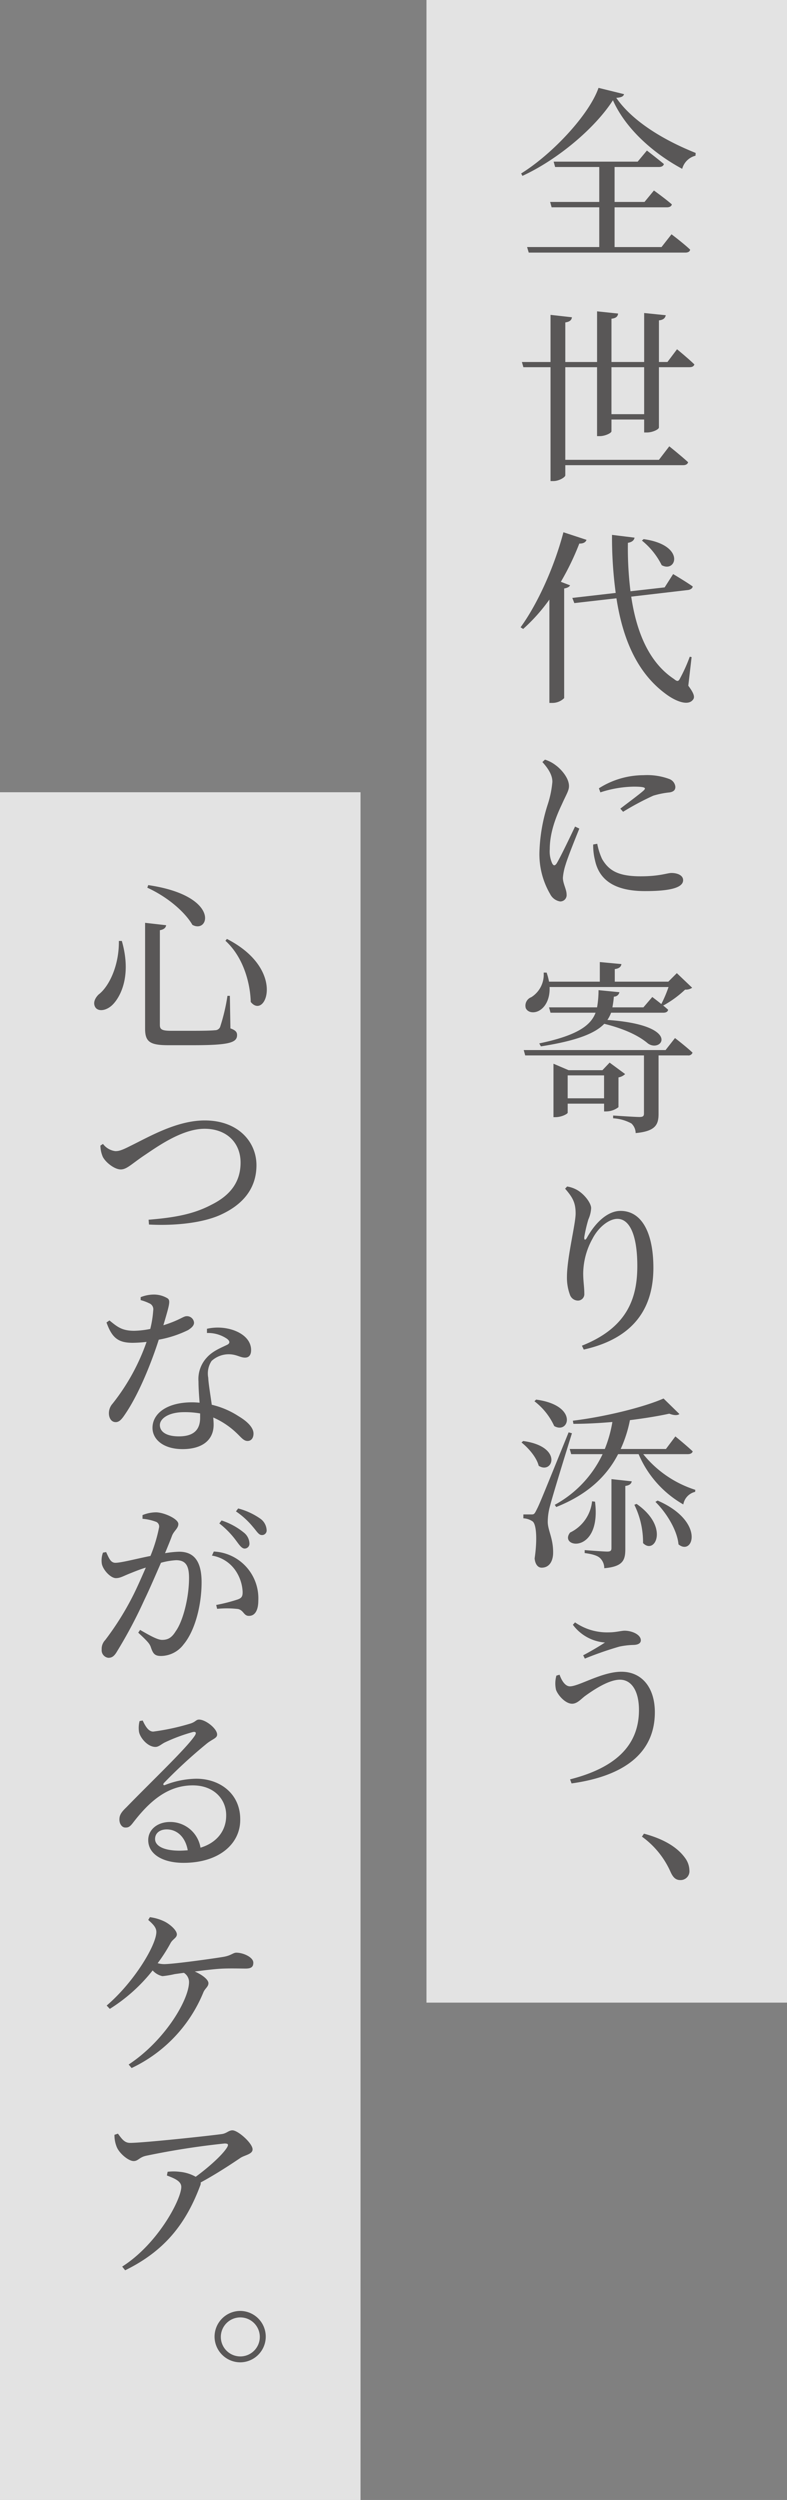 <svg xmlns="http://www.w3.org/2000/svg" width="179" height="568" viewBox="0 0 179 568">
  <rect x="0" y="0" width="179" height="568" fill="#808080" stroke="none"/>
  <g id="グループ_32" data-name="グループ 32" transform="translate(-1546 -209)">
    <g id="グループ_28" data-name="グループ 28">
      <rect id="長方形_10" data-name="長方形 10" width="82" height="455" transform="translate(1643 209)" fill="#fff" opacity="0.78"/>
      <g id="グループ_27" data-name="グループ 27">
        <g id="グループ_26" data-name="グループ 26">
          <path id="パス_19" data-name="パス 19" d="M1687.931,230.391c-.126.546-.672.755-1.764.839,3.78,5.461,11.006,9.7,18.062,12.519l-.041.63a4.184,4.184,0,0,0-3.025,2.982c-6.637-3.57-12.9-9.157-15.753-15.584-4.074,6.343-12.559,13.484-20.583,17.181l-.294-.546c7.057-4.369,15.458-13.317,17.6-19.45Zm10.8,31.841s2.688,2.017,4.243,3.487c-.084.462-.5.672-1.093.672h-35.622l-.378-1.261H1682.3V256.1h-10.838l-.336-1.218H1682.3v-7.94h-10.04l-.336-1.218h19.113l2.1-2.52s2.352,1.806,3.865,3.066c-.126.462-.547.672-1.135.672h-10.082v7.94h6.806l2.142-2.6s2.521,1.807,4.075,3.151c-.084.462-.546.672-1.134.672h-11.889v9.031h10.67Z" fill="#595757"/>
          <path id="パス_20" data-name="パス 20" d="M1699.987,288.352s2.479,2.016,3.949,3.444c-.126.42-.5.63-1.092.63h-6.974v13.7c0,.42-1.428,1.134-2.73,1.134h-.63v-2.941h-7.436V307c0,.378-1.428,1.092-2.688,1.092h-.588V292.426h-7.226v21.046h21.3l2.353-3.066s2.688,2.142,4.285,3.612c-.126.462-.547.672-1.135.672h-26.8V317c0,.42-1.427,1.3-2.688,1.3h-.672V292.426h-6.175l-.336-1.176h6.511V280.538l4.873.546c-.084.588-.42,1.009-1.513,1.177v8.989h7.226V279.74l4.789.5c-.084.589-.378,1.05-1.513,1.176v9.83h7.436V280.118l4.915.5c-.126.588-.462,1.05-1.555,1.176v9.452h1.933Zm-7.477,4.074h-7.436V303.1h7.436Z" fill="#595757"/>
          <path id="パス_21" data-name="パス 21" d="M1679.4,331.652c-.168.5-.672.883-1.638.841a59.5,59.5,0,0,1-4.2,8.695l2.1.8c-.168.336-.589.588-1.345.714v24.911a3.811,3.811,0,0,1-2.688,1.092h-.672V345.221a40.416,40.416,0,0,1-5.965,6.679l-.589-.378c3.74-5.125,7.6-13.442,9.746-21.592ZM1702.55,364.8c1.386,1.849,1.512,2.647,1.05,3.193-1.176,1.512-4.117.21-6.133-1.3-6.554-4.79-9.83-12.519-11.258-21.76l-9.578,1.092-.462-1.176,9.872-1.135a94.394,94.394,0,0,1-.841-13.19l5.125.63c-.084.5-.462,1.008-1.512,1.176a79.5,79.5,0,0,0,.588,11.007l7.772-.883,1.931-3.024s2.773,1.638,4.454,2.814c-.042.42-.5.714-1.008.8l-12.981,1.513c1.176,7.939,3.991,14.912,9.7,18.693.757.63,1.051.63,1.429-.168a36.692,36.692,0,0,0,2.185-4.873l.42.084Zm-10.166-33.312c9.619,1.345,7.477,7.772,4.116,5.923a16.74,16.74,0,0,0-4.494-5.587Z" fill="#595757"/>
          <path id="パス_22" data-name="パス 22" d="M1677.765,397.261c-.882,2.184-2.647,6.552-3.109,8.149a12.834,12.834,0,0,0-.63,3.025c0,1.3.84,2.646.84,3.738a1.441,1.441,0,0,1-1.47,1.639,3.088,3.088,0,0,1-2.268-1.681,17.961,17.961,0,0,1-2.437-9.535,38.933,38.933,0,0,1,1.891-10.838,22.843,22.843,0,0,0,1.05-5.083c.042-1.6-1.008-3.151-2.269-4.537l.589-.546a7.735,7.735,0,0,1,2.478,1.3c1.05.756,2.983,2.773,2.983,4.7,0,1.05-.589,1.848-1.6,4.116-1.175,2.479-2.772,6.218-2.772,10.208a6.63,6.63,0,0,0,.546,3.235c.294.546.588.63,1.009.042.923-1.512,3.192-6.3,4.2-8.4Zm4.075,3.444a14.917,14.917,0,0,0,1.092,3.445c1.512,2.6,3.613,3.949,8.78,3.949,4.368,0,6.007-.757,7.015-.757,1.3,0,2.646.5,2.646,1.638,0,1.975-3.99,2.479-8.653,2.479-6.932,0-10.418-2.521-11.384-6.973a14.06,14.06,0,0,1-.42-3.613Zm.378-12.6a18.981,18.981,0,0,1,10.166-2.982,14.485,14.485,0,0,1,5.881.881,2.106,2.106,0,0,1,1.344,1.765c0,.714-.379,1.092-1.26,1.26a19.314,19.314,0,0,0-3.781.756,62.144,62.144,0,0,0-6.847,3.655l-.63-.714c1.848-1.429,4.537-3.4,5.335-4.159.5-.5.546-.84-2.311-.84a25.481,25.481,0,0,0-7.561,1.3Z" fill="#595757"/>
          <path id="パス_23" data-name="パス 23" d="M1699.525,444.846s2.52,1.932,3.991,3.318a.97.97,0,0,1-1.05.63h-6.68v13.274c0,2.437-.672,3.949-5.209,4.37a3.044,3.044,0,0,0-.966-2.185,9.89,9.89,0,0,0-4.159-1.176v-.63s4.957.336,5.966.336c.84,0,1.05-.21,1.05-.8v-13.19h-27.011l-.336-1.218h32.262ZM1671,433.251c.126,2.689-.966,4.495-2.185,5.251-1.133.756-2.73.672-3.234-.462a2.052,2.052,0,0,1,1.26-2.478,6.053,6.053,0,0,0,2.814-5.587h.673a15.056,15.056,0,0,1,.546,2.058h11.552v-4.452l4.915.461c-.084.588-.5,1.009-1.513,1.135v2.856h12.183l1.932-1.932,3.487,3.318a2.51,2.51,0,0,1-1.6.42,24.216,24.216,0,0,1-4.956,3.613l-.169-.084c.463.336.883.714,1.261,1.05-.084.462-.5.672-1.092.672H1684.99a7.561,7.561,0,0,1-.84,1.639c17.1,1.176,12.392,7.645,9.2,5.334-1.975-1.68-5.167-3.276-9.913-4.452-2.017,2.1-6.05,3.823-14.41,5.125l-.378-.673c8.654-1.806,11.72-4.074,12.813-6.973h-10.25l-.336-1.218H1681.8a22.554,22.554,0,0,0,.336-3.907l4.747.463a1.251,1.251,0,0,1-1.261,1.008,22.68,22.68,0,0,1-.336,2.436h7.058l2.016-2.352s1.008.756,2.058,1.6a29.5,29.5,0,0,0,1.639-3.865Zm15.669,27.3a4.656,4.656,0,0,1-2.773.966h-.5v-1.764h-8.277v2.058c0,.252-1.386,1.009-2.772,1.009h-.462v-12.14l3.445,1.47h7.687l1.638-1.722,3.529,2.6a2.833,2.833,0,0,1-1.512.756Zm-3.276-2.016v-5.209h-8.277v5.209Z" fill="#595757"/>
          <path id="パス_24" data-name="パス 24" d="M1674.53,479.073l.462-.5a6.8,6.8,0,0,1,2.353.84c1.68,1.008,3.108,2.983,3.108,4.075a7.162,7.162,0,0,1-.63,2.562,33.575,33.575,0,0,0-.924,3.949c-.084.84.252.882.672.084,2.017-3.57,4.789-5.965,7.562-5.965,4.873,0,7.477,5.041,7.477,12.938,0,8.906-4.2,15.963-15.837,18.568l-.419-.882c10.375-4.117,12.6-10.838,12.6-18.106,0-6.973-1.722-10.712-4.536-10.712-1.807,0-4.243,1.765-5.671,4.538a16.528,16.528,0,0,0-2.1,7.855c0,1.806.252,3.066.252,4.579a1.463,1.463,0,0,1-1.428,1.6,1.948,1.948,0,0,1-1.848-1.344,11.115,11.115,0,0,1-.673-4.033c0-4.369,1.975-12.014,1.975-14.409S1676.3,481.09,1674.53,479.073Z" fill="#595757"/>
          <path id="パス_25" data-name="パス 25" d="M1664.995,536.4c9.157,1.261,6.763,7.688,3.528,5.63-.461-1.89-2.31-4.033-3.906-5.293Zm11.09-1.763c-1.555,5-4.453,14.408-4.957,16.424a13.586,13.586,0,0,0-.546,3.7c0,1.974,1.344,3.865,1.218,7.351-.126,1.891-1.05,3.067-2.605,3.067-.84,0-1.469-.756-1.595-2.1.629-4.284.42-7.855-.505-8.443a4,4,0,0,0-2.058-.672v-.882h1.806c.505,0,.673,0,1.093-.841.755-1.469.755-1.469,7.393-17.81Zm-8.149-7.646c9.7,1.3,7.519,7.982,4.116,6.007a14.873,14.873,0,0,0-4.494-5.629Zm24.364,12.393a24.9,24.9,0,0,0,11.846,8.107l-.042.462a3.558,3.558,0,0,0-2.689,2.857,23.872,23.872,0,0,1-10.166-11.426h-4.662c-2.731,5.293-7.226,9.283-14.073,12.013l-.336-.5a25.5,25.5,0,0,0,10.88-11.509h-7.141l-.336-1.177h7.982a29.481,29.481,0,0,0,1.721-6.133c-2.94.252-5.965.42-8.863.42l-.126-.714c7.309-.883,16.131-3.066,20.626-5.041l3.612,3.529c-.42.335-1.219.335-2.31-.084-2.479.545-5.587,1.05-8.948,1.47a29.19,29.19,0,0,1-2.1,6.553h10.292l2.142-2.856s2.478,2.016,3.949,3.4c-.126.421-.546.631-1.134.631Zm-10.964,10.8c1.512,12.1-8.4,10.5-5.671,7.014a8.875,8.875,0,0,0,5-7.1Zm3.738-5.125,4.621.5c-.126.587-.546.923-1.47,1.049v14.326c0,2.52-.5,3.99-4.788,4.368a3.151,3.151,0,0,0-.925-2.269c-.546-.546-1.6-.924-3.529-1.176v-.672s4.285.336,5.125.336c.756,0,.966-.21.966-.8Zm5.713,5.629c7.562,5.251,4.159,11.677,1.471,8.9a19.315,19.315,0,0,0-1.975-8.7Zm4.789-.756c10.88,4.746,8.108,12.685,4.747,9.955-.294-3.277-2.814-7.267-5.251-9.661Z" fill="#595757"/>
          <path id="パス_26" data-name="パス 26" d="M1673.271,589.494c.545,1.554,1.385,2.647,2.352,2.647,2.058,0,7.267-3.319,11.72-3.319,4.621,0,7.6,3.571,7.6,9.2,0,9.41-7.183,14.535-18.945,16.173l-.336-.923c10.081-2.563,15.668-7.52,15.668-15.753,0-4.37-1.722-6.89-4.326-6.89-2.689,0-6.343,2.562-7.982,3.739-.923.714-1.764,1.722-2.9,1.722-1.513,0-3.192-1.89-3.655-3.151a6.528,6.528,0,0,1,.085-3.234Zm3.024-11.342.5-.547a12.764,12.764,0,0,0,7.729,2.269c1.513,0,2.815-.378,3.529-.378,1.68,0,3.7.882,3.7,2.185,0,.63-.547,1.007-1.6,1.049a17.787,17.787,0,0,0-3.276.378,78.975,78.975,0,0,0-7.856,2.731l-.378-.756c1.764-.924,3.739-2.1,4.957-2.9A10.025,10.025,0,0,1,1676.3,578.152Z" fill="#595757"/>
          <path id="パス_27" data-name="パス 27" d="M1692.468,625.612c5.167,1.386,7.9,3.487,9.367,5.545a4.9,4.9,0,0,1,.967,2.773,2.012,2.012,0,0,1-2.059,2.226c-1.008,0-1.639-.546-2.226-1.848a19.714,19.714,0,0,0-6.511-8.024Z" fill="#595757"/>
        </g>
      </g>
    </g>
    <g id="グループ_31" data-name="グループ 31">
      <rect id="長方形_11" data-name="長方形 11" width="82" height="388" transform="translate(1546 389)" fill="#fff" opacity="0.78"/>
      <g id="グループ_30" data-name="グループ 30">
        <g id="グループ_29" data-name="グループ 29">
          <path id="パス_28" data-name="パス 28" d="M1573.708,422.782c2.143,7.435,0,12.266-1.975,14.367-1.3,1.386-3.192,1.806-3.99.8-.673-.967-.21-2.1.672-2.983,2.437-1.848,4.7-6.679,4.621-12.182Zm10.082-3.571c-.084.547-.463.967-1.429,1.135v21.508c0,.966.378,1.344,2.479,1.344h5.209c2.352,0,4.074-.042,4.831-.126a1.259,1.259,0,0,0,1.176-.715,44.1,44.1,0,0,0,1.68-7.1h.546l.126,7.394c1.176.42,1.513.84,1.513,1.512,0,1.722-1.765,2.31-10.04,2.31h-5.545c-4.159,0-5.335-.714-5.335-3.738v-24.07Zm5.965-.084c-1.3-2.31-4.873-5.964-10.25-8.443l.21-.588C1596.224,412.532,1593.619,421.27,1589.755,419.127Zm13.274,17.518c-.084-3.781-1.428-9.956-5.755-13.9l.336-.42C1611.221,429.293,1606.39,440.845,1603.029,436.645Z" fill="#595757"/>
          <path id="パス_29" data-name="パス 29" d="M1569.423,468.9a4.151,4.151,0,0,0,2.814,1.639c.715,0,1.345-.126,3.32-1.135,4.242-2.058,10.585-5.839,17.012-5.839,7.6,0,11.762,4.873,11.762,10.166,0,5.419-3.234,8.906-7.687,11.048-3.949,1.974-10.418,2.773-16.761,2.436l-.084-1.092c5.587-.462,10.082-1.176,14.282-3.4,4.327-2.143,6.638-5.209,6.638-9.578,0-4.453-3.109-7.687-8.192-7.687-5.251,0-11.048,4.284-13.9,6.175-2.772,1.89-3.823,3.066-5.167,3.066-1.387,0-3.4-1.554-4.075-2.856a6.675,6.675,0,0,1-.546-2.563Z" fill="#595757"/>
          <path id="パス_30" data-name="パス 30" d="M1577.992,503.715a8.392,8.392,0,0,1,2.815-.589,6.023,6.023,0,0,1,3.277.841c.756.5.462,1.428-.925,6.133,3.655-1.134,4.537-2.058,5.251-2.058a1.606,1.606,0,0,1,1.723,1.47c0,.8-.84,1.344-1.345,1.68a25.17,25.17,0,0,1-6.679,2.184c-1.386,4.369-4.243,11.889-7.561,16.8-.756,1.134-1.344,1.933-2.227,1.933-1.05,0-1.553-1.008-1.553-2.017a3.275,3.275,0,0,1,.839-2.184,47.909,47.909,0,0,0,7.73-14.031,28.344,28.344,0,0,1-3.15.21c-3.277,0-4.706-1.091-5.965-4.62l.672-.462c1.763,1.428,2.814,2.352,5.628,2.352a20.266,20.266,0,0,0,3.655-.42,23.729,23.729,0,0,0,.672-4.2,1.47,1.47,0,0,0-.924-1.638,10.985,10.985,0,0,0-1.933-.714Zm15.081,7.183a11.214,11.214,0,0,1,5.965.294c2.647.924,4.075,2.6,4.075,4.537,0,1.05-.42,1.722-1.386,1.722-1.176,0-2.017-.84-3.991-.756a5.789,5.789,0,0,0-3.613,1.513,5.165,5.165,0,0,0-.756,3.822c.042,1.26.462,3.7.8,6.133a19.2,19.2,0,0,1,6.092,2.6c2.184,1.3,3.4,2.688,3.4,3.948,0,1.093-.588,1.68-1.345,1.68-.923,0-1.469-.84-2.6-1.89a18.128,18.128,0,0,0-5.208-3.444c.042.588.084,1.134.084,1.638,0,3.529-2.647,5.545-7.058,5.545s-6.847-2.226-6.847-4.831c0-3.277,3.319-5.8,8.99-5.8.588,0,1.176.042,1.722.084-.126-1.68-.252-3.361-.252-4.831a7.168,7.168,0,0,1,1.89-5.419c1.387-1.554,3.361-2.268,4.7-2.94.672-.378.5-.883-.126-1.344a7.645,7.645,0,0,0-4.537-1.3Zm-1.554,19.239a19.662,19.662,0,0,0-3.613-.294c-3.654,0-5.545,1.512-5.545,2.941s1.345,2.562,4.327,2.562c3.655,0,4.831-1.764,4.831-4.242Z" fill="#595757"/>
          <path id="パス_31" data-name="パス 31" d="M1578.413,553.234a8.178,8.178,0,0,1,3.066-.63c1.764,0,5.084,1.47,5.084,2.646,0,1.009-.967,1.513-1.429,2.647-.336.924-.924,2.353-1.6,3.991a22.982,22.982,0,0,1,3.193-.336c3.151,0,5.125,1.848,5.125,6.931,0,5.167-1.47,11.006-4.117,14.157a6.5,6.5,0,0,1-5.125,2.6c-1.511,0-1.848-.63-2.352-2.142-.294-.672-.588-1.093-2.815-3.151l.42-.63c2.185,1.26,3.949,2.268,5,2.268,1.3,0,2.185-.462,3.109-1.974,1.6-2.184,3.024-7.519,3.024-12.1,0-2.731-.714-4.033-2.94-4.033a15.926,15.926,0,0,0-3.445.588c-1.217,2.773-2.562,5.923-3.822,8.528a105.406,105.406,0,0,1-6.134,11.552c-.672,1.176-1.218,1.512-2.015,1.512a1.731,1.731,0,0,1-1.513-1.891,2.863,2.863,0,0,1,.8-2.142,64.9,64.9,0,0,0,6.427-10.292c.924-1.848,1.89-4.074,2.815-6.174-1.387.419-2.6.923-3.444,1.26-1.723.672-2.353,1.134-3.362,1.134-1.175,0-2.856-1.765-3.192-3.193a5.048,5.048,0,0,1,.252-2.6l.714-.126c.589,1.218.967,2.436,2.1,2.436,1.345,0,4.789-.924,7.982-1.554a34.369,34.369,0,0,0,1.974-6.553,1.158,1.158,0,0,0-.63-1.176,11.278,11.278,0,0,0-3.15-.715Zm16.215,8.276a10.641,10.641,0,0,1,10.123,11.174c0,1.932-.63,3.444-2.1,3.444-1.218.042-1.176-1.218-2.478-1.554a22.343,22.343,0,0,0-4.789-.042l-.21-.882a37.579,37.579,0,0,0,4.915-1.26c.924-.336,1.134-.757,1.092-1.848a9.372,9.372,0,0,0-1.639-4.748,8.034,8.034,0,0,0-5.335-3.36Zm1.764-7.057a15.572,15.572,0,0,1,5.041,2.73,3.3,3.3,0,0,1,1.3,2.437,1.1,1.1,0,0,1-1.092,1.217c-.672,0-1.218-.839-1.975-1.848a19.8,19.8,0,0,0-3.78-3.864Zm3.781-2.731a15.709,15.709,0,0,1,4.956,2.268,3.386,3.386,0,0,1,1.513,2.6,1.04,1.04,0,0,1-1.092,1.176c-.715,0-1.135-.84-2.017-1.848a18.414,18.414,0,0,0-3.865-3.529Z" fill="#595757"/>
          <path id="パス_32" data-name="パス 32" d="M1578.455,599.9c.588,1.261,1.3,2.521,2.394,2.521a52.163,52.163,0,0,0,8.528-1.849c1.134-.378,1.218-.881,1.89-.881,1.512,0,4.117,2.058,4.117,3.4,0,.882-1.135,1.008-2.563,2.226a112.863,112.863,0,0,0-9.494,8.738c-.336.336-.168.672.21.5a20.3,20.3,0,0,1,7.1-1.428c5.461,0,10.124,3.486,10,9.452-.042,5.335-4.789,9.661-12.9,9.661-4.747,0-8.023-1.974-8.023-5.167,0-2.394,2.1-4.117,4.957-4.117a6.971,6.971,0,0,1,6.931,5.839c3.907-1.176,5.8-4.032,5.839-7.141.126-3.655-2.6-7.015-7.6-7.015-5.881,0-10,3.865-13.485,8.359-.755,1.009-1.134,1.261-1.89,1.219-.672,0-1.386-.8-1.3-2.017.042-.882.5-1.554,1.6-2.6,5.755-5.923,13.694-13.442,15.543-16.257.462-.714.168-.924-.378-.84a38.837,38.837,0,0,0-6.386,2.353c-.8.377-1.428,1.049-2.183,1.049-1.807,0-3.488-2.1-3.74-3.4a6.222,6.222,0,0,1,.126-2.479Zm10.249,29.49c-.546-3.067-2.478-4.747-4.788-4.747-1.555,0-2.646.84-2.646,2.184,0,1.512,1.847,2.647,5.586,2.647C1587.486,629.47,1588.116,629.428,1588.7,629.386Z" fill="#595757"/>
          <path id="パス_33" data-name="パス 33" d="M1580.093,644.584a10.79,10.79,0,0,1,3.276.966c1.3.631,2.857,2.017,2.857,2.941,0,.8-.924,1.05-1.428,1.974a36.886,36.886,0,0,1-2.941,4.579,5.874,5.874,0,0,0,1.428.21c2.227,0,11.175-1.26,13.443-1.638,1.848-.294,2.268-.966,3.024-.966,1.6,0,3.865,1.05,3.865,2.268,0,.8-.294,1.344-1.722,1.344-1.344,0-3.865-.084-5.839.042-1.344.084-3.571.337-5.755.631,1.848.8,3.108,1.89,3.108,2.646,0,.84-.8,1.176-1.176,2.142a32.755,32.755,0,0,1-16.3,17.139l-.673-.8c8.233-5.418,13.736-14.7,13.736-18.777a2.481,2.481,0,0,0-1.176-2.058l-2.1.293a21.089,21.089,0,0,1-2.773.463,4.177,4.177,0,0,1-2.226-1.3,38.294,38.294,0,0,1-9.745,8.737l-.714-.756c6.3-5.377,11.3-13.779,11.3-16.719,0-.924-.587-1.638-1.848-2.731Z" fill="#595757"/>
          <path id="パス_34" data-name="パス 34" d="M1572.825,693.768c.925,1.26,1.513,2.1,2.774,2.1,3.024,0,18.314-1.638,20.919-2.016,1.05-.168,1.512-.84,2.352-.84,1.261,0,4.579,2.94,4.579,4.326,0,1.135-1.848,1.3-2.814,1.975-1.807,1.218-5.335,3.57-8.99,5.544a1.345,1.345,0,0,1-.126.757c-3.193,8.486-7.94,14.744-17.055,19.2l-.672-.841c8.191-5.209,13.442-15.332,13.442-18.1,0-1.3-1.512-1.932-3.276-2.6l.168-.841a11.427,11.427,0,0,1,2.688,0,9.149,9.149,0,0,1,3.7,1.135c2.982-2.185,5.965-4.873,7.057-6.554.5-.8.336-1.008-.5-1.008a177.016,177.016,0,0,0-17.769,2.773c-1.639.336-1.849,1.218-2.9,1.218-1.218,0-3.318-1.806-3.865-3.235a7.028,7.028,0,0,1-.5-2.73Z" fill="#595757"/>
          <path id="パス_35" data-name="パス 35" d="M1594.8,739.884a5.862,5.862,0,0,1,5.881-5.839,5.84,5.84,0,0,1,0,11.679A5.863,5.863,0,0,1,1594.8,739.884Zm1.428,0a4.432,4.432,0,1,0,8.863,0,4.432,4.432,0,0,0-8.863,0Z" fill="#595757"/>
        </g>
      </g>
    </g>
  </g>
</svg>

